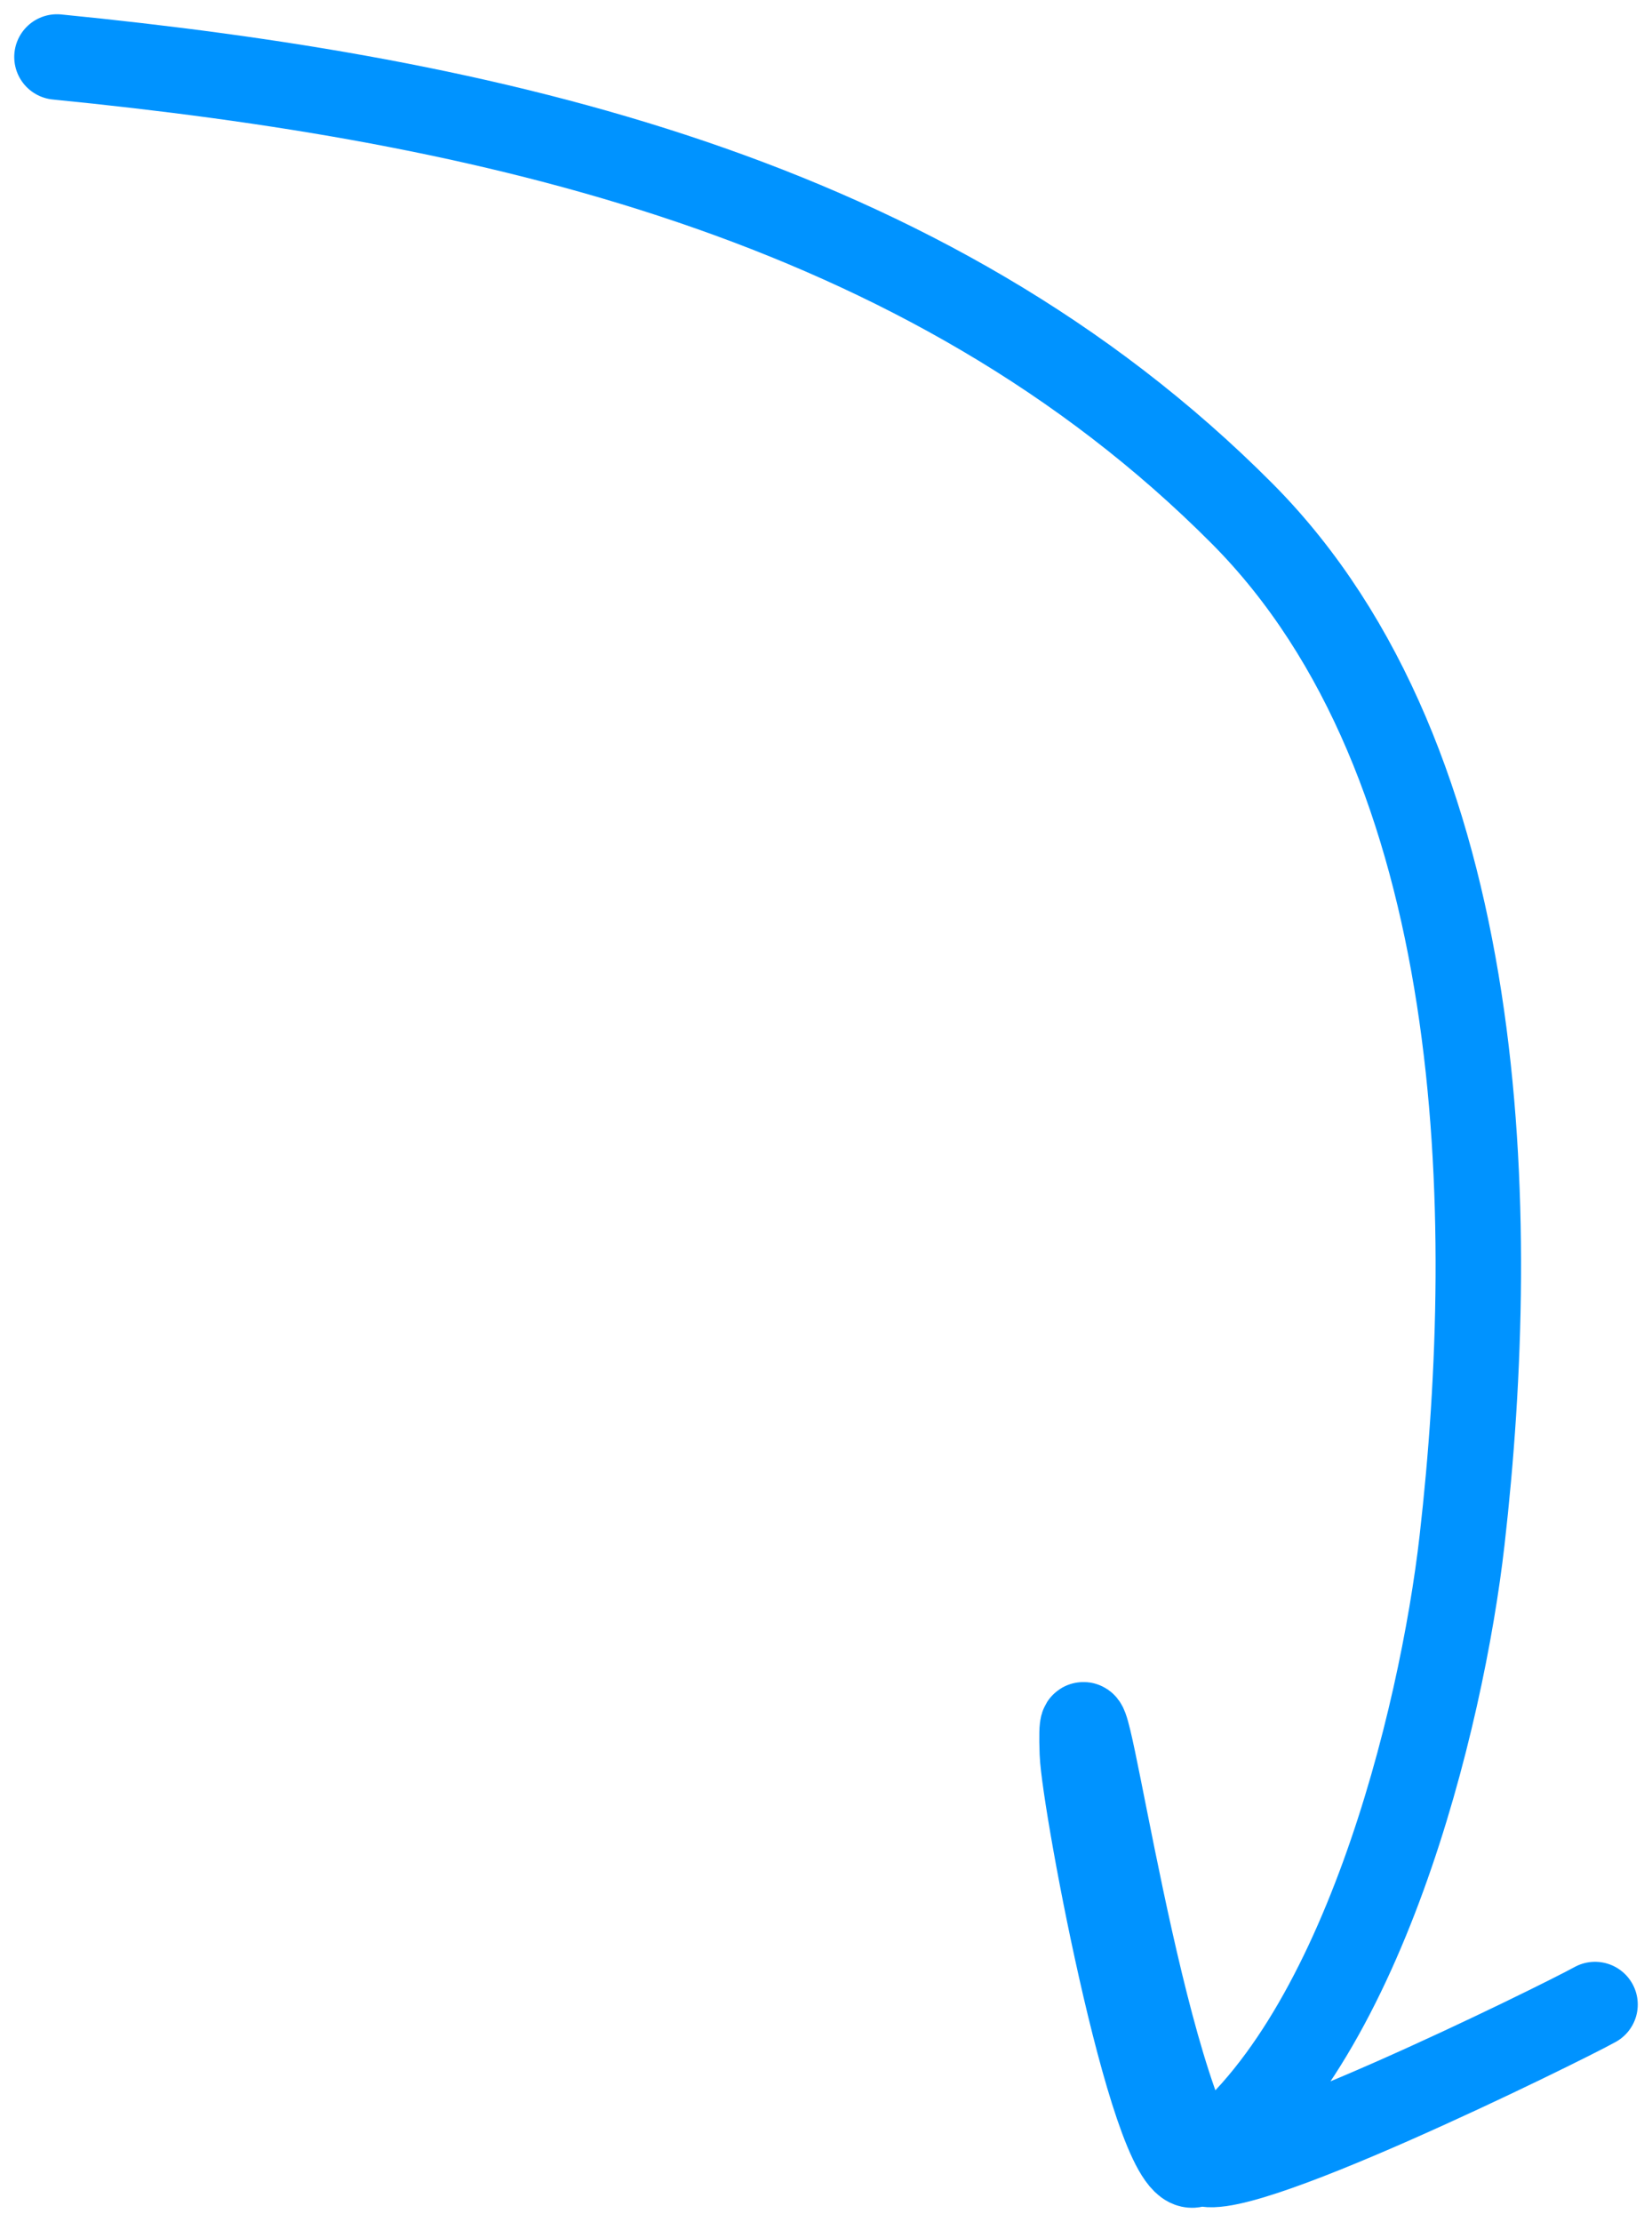 <svg width="58" height="78" viewBox="0 0 58 78" fill="none" xmlns="http://www.w3.org/2000/svg">
<path d="M2 2C17.034 3.49 32.487 6.847 43.611 18.03C52.326 26.792 52.635 42.637 51.333 54.056C50.611 60.39 47.779 71.909 42 75.951C40.615 76.919 38.063 63.31 38 61.54C37.824 56.582 39.663 71.531 42.111 75.839C42.757 76.975 54.865 70.999 56 70.365" stroke="#0093FF" stroke-width="3" stroke-linecap="round"/>
</svg>

